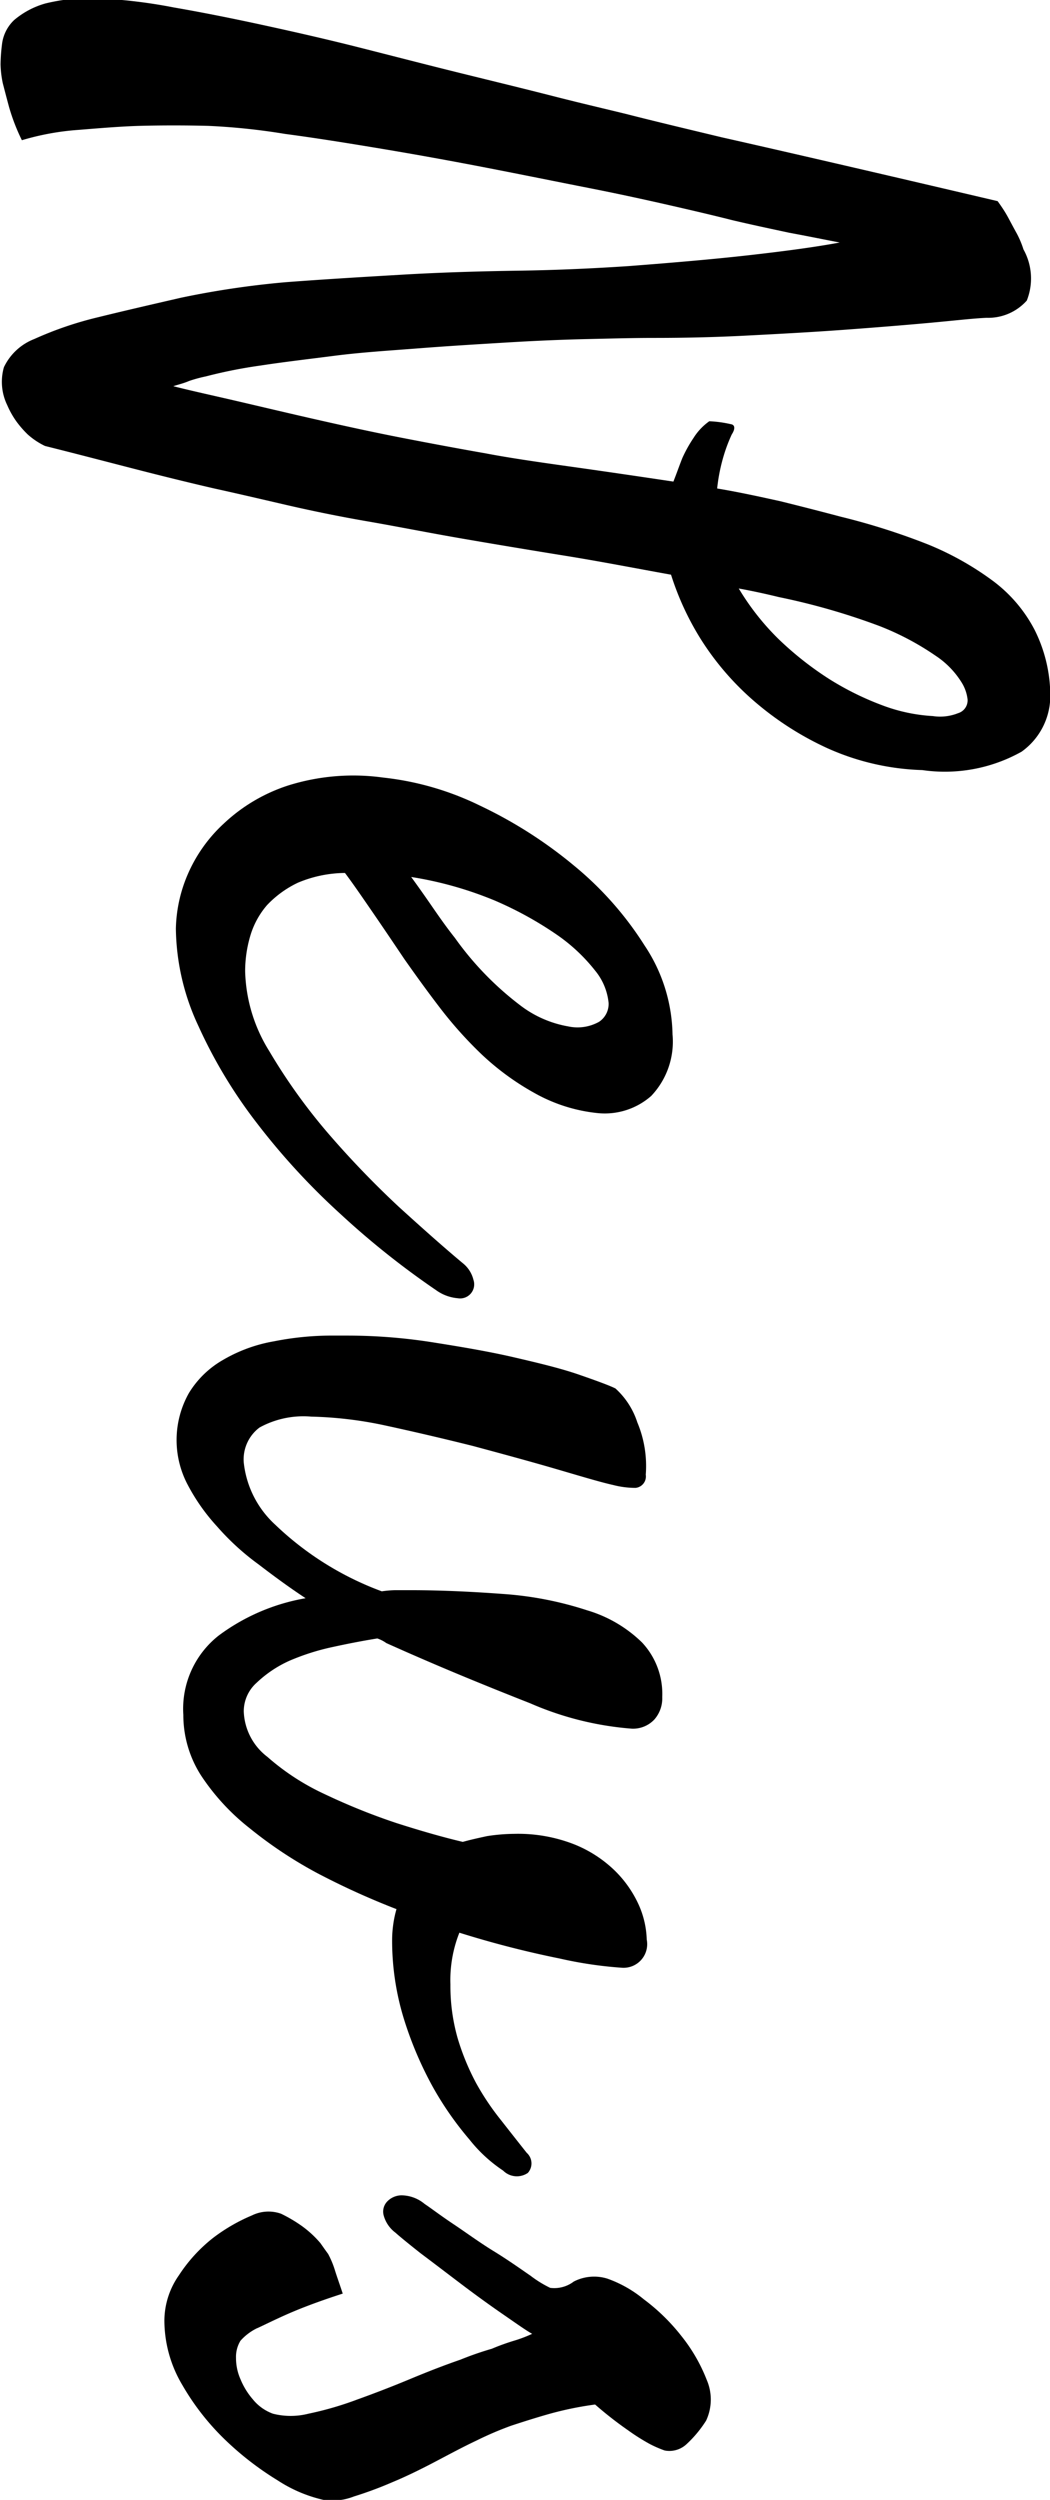 <svg xmlns="http://www.w3.org/2000/svg" width="18.281" height="43.5" viewBox="0 0 18.281 43.5">
  <defs>
    <style>
      .cls-1 {
        fill-rule: evenodd;
      }
    </style>
  </defs>
  <path id="en_news_01.svg" class="cls-1" d="M222.179,1102.43c0.325,0.06.618,0.12,0.879,0.17-0.43.08-.954,0.15-1.573,0.22s-1.318.13-2.1,0.19c-0.6.04-1.238,0.07-1.914,0.08s-1.358.03-2.041,0.07-1.355.08-2.012,0.13a15.375,15.375,0,0,0-1.826.27c-0.521.12-1,.23-1.446,0.34a6.183,6.183,0,0,0-1.113.38,0.976,0.976,0,0,0-.527.49,0.927,0.927,0,0,0,.058.66,1.518,1.518,0,0,0,.157.28,1.754,1.754,0,0,0,.2.23,1.279,1.279,0,0,0,.3.2c0.56,0.14,1.094.28,1.6,0.41s0.957,0.24,1.348.33c0.455,0.1.879,0.2,1.269,0.29s0.866,0.19,1.387.28,1.071,0.2,1.65.3,1.179,0.2,1.8.3,1.234,0.22,1.846.33a4.9,4.9,0,0,0,.517,1.12,4.834,4.834,0,0,0,.918,1.07,5.359,5.359,0,0,0,1.289.83,4.337,4.337,0,0,0,1.651.38,2.736,2.736,0,0,0,1.728-.32,1.193,1.193,0,0,0,.5-0.99,2.567,2.567,0,0,0-.273-1.13,2.5,2.5,0,0,0-.723-0.85,5.171,5.171,0,0,0-1.142-.64,11.722,11.722,0,0,0-1.514-.48q-0.508-.135-1.055-0.27c-0.364-.08-0.729-0.16-1.093-0.22a3.117,3.117,0,0,1,.117-0.58,2.8,2.8,0,0,1,.137-0.36c0.065-.1.058-0.17-0.02-0.18a2.054,2.054,0,0,0-.371-0.05,1.019,1.019,0,0,0-.274.29,2.359,2.359,0,0,0-.195.35c-0.052.13-.1,0.27-0.156,0.41q-1-.15-1.856-0.27c-0.573-.08-1.041-0.15-1.406-0.22q-0.684-.12-1.455-0.27c-0.514-.1-1.015-0.21-1.5-0.32s-0.947-.22-1.377-0.32-0.8-.18-1.113-0.26c0.091-.03.182-0.05,0.273-0.09a2.4,2.4,0,0,1,.293-0.08,8.383,8.383,0,0,1,.957-0.19c0.391-.06.821-0.11,1.289-0.17s0.961-.09,1.475-0.13,1.019-.07,1.514-0.1,0.963-.05,1.406-0.06,0.827-.02,1.152-0.02c0.5,0,1.032-.01,1.612-0.04s1.142-.06,1.689-0.1,1.042-.08,1.485-0.12,0.781-.08,1.015-0.09a0.9,0.9,0,0,0,.7-0.3,1.038,1.038,0,0,0-.058-0.89,1.607,1.607,0,0,0-.118-0.28c-0.039-.07-0.087-0.16-0.146-0.27s-0.121-.2-0.186-0.29q-3.2-.75-4.8-1.11c-0.625-.15-1.172-0.28-1.641-0.4-0.365-.09-0.8-0.19-1.308-0.32s-1.045-.26-1.612-0.4-1.146-.29-1.738-0.44-1.166-.28-1.719-0.4-1.061-.22-1.523-0.3a9.028,9.028,0,0,0-1.162-.15,3.285,3.285,0,0,0-1.075.08,1.452,1.452,0,0,0-.546.29,0.692,0.692,0,0,0-.206.39,3.028,3.028,0,0,0-.029.38,1.73,1.73,0,0,0,.039.33c0.026,0.1.062,0.24,0.108,0.41a3.464,3.464,0,0,0,.224.58,4.529,4.529,0,0,1,.987-0.18c0.371-.03.726-0.06,1.064-0.07q0.587-.015,1.191,0a11.343,11.343,0,0,1,1.338.14c0.528,0.07,1.091.16,1.69,0.26s1.207,0.21,1.826.33,1.208,0.24,1.768.35,1.057,0.22,1.494.32,0.771,0.18,1.006.24C221.521,1102.29,221.853,1102.36,222.179,1102.43Zm1.562,6.84a4.767,4.767,0,0,1,.986.52,1.507,1.507,0,0,1,.45.46,0.707,0.707,0,0,1,.107.3,0.233,0.233,0,0,1-.166.24,0.844,0.844,0,0,1-.439.05,2.956,2.956,0,0,1-.86-0.18,5.068,5.068,0,0,1-.937-0.46,5.673,5.673,0,0,1-.889-0.7,4.392,4.392,0,0,1-.693-0.88q0.331,0.06.7,0.15A11.668,11.668,0,0,1,223.741,1109.27Zm-7.334,11.7a0.245,0.245,0,0,0,.274-0.32,0.531,0.531,0,0,0-.186-0.29c-0.312-.26-0.684-0.59-1.113-0.98a16.337,16.337,0,0,1-1.24-1.29,10,10,0,0,1-1.016-1.42,2.75,2.75,0,0,1-.42-1.39,2.179,2.179,0,0,1,.088-0.61,1.438,1.438,0,0,1,.293-0.54,1.8,1.8,0,0,1,.537-0.39,2.149,2.149,0,0,1,.82-0.17c0.143,0.19.3,0.42,0.479,0.68s0.361,0.53.556,0.82c0.183,0.26.384,0.54,0.606,0.83a7.042,7.042,0,0,0,.742.83,4.556,4.556,0,0,0,.918.67,2.821,2.821,0,0,0,1.113.35,1.223,1.223,0,0,0,.918-0.3,1.373,1.373,0,0,0,.371-1.07,2.866,2.866,0,0,0-.488-1.55,5.815,5.815,0,0,0-1.23-1.39,7.741,7.741,0,0,0-1.631-1.04,5.073,5.073,0,0,0-1.69-.49,3.79,3.79,0,0,0-1.66.14,2.967,2.967,0,0,0-1.113.66,2.6,2.6,0,0,0-.635.9,2.512,2.512,0,0,0-.2.93,4.093,4.093,0,0,0,.391,1.69,8.5,8.5,0,0,0,1.025,1.7,12,12,0,0,0,1.445,1.57,14.352,14.352,0,0,0,1.67,1.33A0.752,0.752,0,0,0,216.407,1120.97Zm2.461-4.81a0.768,0.768,0,0,1-.537.08,1.913,1.913,0,0,1-.84-0.37,5.4,5.4,0,0,1-1.133-1.17c-0.143-.18-0.276-0.37-0.4-0.55s-0.244-.35-0.361-0.51a6.372,6.372,0,0,1,1.455.41,6.237,6.237,0,0,1,1.074.59,3.053,3.053,0,0,1,.674.63,1.048,1.048,0,0,1,.234.56A0.373,0.373,0,0,1,218.868,1116.16Zm-3.584,15.71a1.964,1.964,0,0,0-.019.26,4.615,4.615,0,0,0,.205,1.38,6.34,6.34,0,0,0,.507,1.19,5.638,5.638,0,0,0,.635.91,2.535,2.535,0,0,0,.586.54,0.338,0.338,0,0,0,.43.04,0.247,0.247,0,0,0-.02-0.35q-0.214-.27-0.449-0.57a4.522,4.522,0,0,1-.43-0.64,4.184,4.184,0,0,1-.322-0.78,3.312,3.312,0,0,1-.127-0.94,2.236,2.236,0,0,1,.156-0.9,17.207,17.207,0,0,0,1.749.45,7.033,7.033,0,0,0,1.083.16,0.411,0.411,0,0,0,.43-0.49,1.589,1.589,0,0,0-.137-0.6,1.976,1.976,0,0,0-.419-0.6,2.172,2.172,0,0,0-.713-0.46,2.68,2.68,0,0,0-1.036-.18,3.228,3.228,0,0,0-.478.04c-0.137.03-.277,0.06-0.42,0.1q-0.508-.12-1.162-0.33a10.981,10.981,0,0,1-1.24-.5,4.124,4.124,0,0,1-1-.65,1.039,1.039,0,0,1-.411-0.79,0.666,0.666,0,0,1,.225-0.5,2.045,2.045,0,0,1,.566-0.38,4.017,4.017,0,0,1,.752-0.24c0.274-.06.534-0.11,0.782-0.15a0.578,0.578,0,0,1,.156.08c0.911,0.41,1.748.75,2.51,1.05a5.459,5.459,0,0,0,1.767.44,0.509,0.509,0,0,0,.391-0.16,0.557,0.557,0,0,0,.137-0.39,1.309,1.309,0,0,0-.352-0.95,2.3,2.3,0,0,0-.957-0.56,6.029,6.029,0,0,0-1.406-.28c-0.534-.04-1.094-0.07-1.68-0.07h-0.254a1.847,1.847,0,0,0-.234.02,5.367,5.367,0,0,1-1.856-1.16,1.713,1.713,0,0,1-.547-1.08,0.693,0.693,0,0,1,.274-0.61,1.588,1.588,0,0,1,.9-0.19,6.8,6.8,0,0,1,1.27.15q0.762,0.165,1.543.36c0.52,0.14,1,.27,1.445.4s0.775,0.23,1,.28a1.549,1.549,0,0,0,.391.05,0.2,0.2,0,0,0,.176-0.23,1.96,1.96,0,0,0-.147-0.91,1.359,1.359,0,0,0-.381-0.59c-0.1-.05-0.316-0.13-0.634-0.24s-0.694-.2-1.124-0.3-0.9-.18-1.406-0.26a9.538,9.538,0,0,0-1.484-.12h-0.235a5.161,5.161,0,0,0-1.064.1,2.64,2.64,0,0,0-.879.32,1.659,1.659,0,0,0-.6.58,1.664,1.664,0,0,0-.019,1.6,3.414,3.414,0,0,0,.508.72,4.359,4.359,0,0,0,.722.66c0.274,0.21.547,0.41,0.821,0.59a3.545,3.545,0,0,0-1.514.65,1.621,1.621,0,0,0-.615,1.38,1.945,1.945,0,0,0,.312,1.06,3.885,3.885,0,0,0,.84.91,7.426,7.426,0,0,0,1.192.79,13.259,13.259,0,0,0,1.367.62A1.864,1.864,0,0,0,215.284,1131.87Zm-2.363,7.02c0.13-.06.309-0.15,0.537-0.25s0.543-.22.947-0.35c-0.052-.16-0.1-0.29-0.137-0.41a1.575,1.575,0,0,0-.117-0.28c-0.052-.07-0.1-0.14-0.136-0.19a1.82,1.82,0,0,0-.313-0.29,2.5,2.5,0,0,0-.371-0.22,0.655,0.655,0,0,0-.508.03,3.081,3.081,0,0,0-.674.39,2.691,2.691,0,0,0-.595.65,1.381,1.381,0,0,0-.254.79,2.2,2.2,0,0,0,.312,1.12,4.315,4.315,0,0,0,.752.96,5.3,5.3,0,0,0,.908.7,2.453,2.453,0,0,0,.8.34,1.03,1.03,0,0,0,.528-0.06,6.6,6.6,0,0,0,.673-0.25c0.241-.1.485-0.22,0.733-0.35s0.488-.26.722-0.37a5.9,5.9,0,0,1,.606-0.26c0.182-.06.4-0.13,0.644-0.2a5.868,5.868,0,0,1,.821-0.17,6.467,6.467,0,0,0,.576.45,3.548,3.548,0,0,0,.381.24,2.024,2.024,0,0,0,.254.11,0.437,0.437,0,0,0,.381-0.11,2.041,2.041,0,0,0,.341-0.41,0.865,0.865,0,0,0,.01-0.71,2.9,2.9,0,0,0-.439-0.76,3.444,3.444,0,0,0-.655-0.64,2.1,2.1,0,0,0-.634-0.36,0.776,0.776,0,0,0-.586.05,0.56,0.56,0,0,1-.411.11,1.948,1.948,0,0,1-.341-0.21c-0.189-.13-0.4-0.28-0.645-0.43s-0.475-.32-0.7-0.47-0.394-.28-0.5-0.35a0.637,0.637,0,0,0-.4-0.15,0.348,0.348,0,0,0-.254.11,0.254,0.254,0,0,0-.059.24,0.558,0.558,0,0,0,.205.3q0.117,0.105.44,0.36c0.214,0.16.449,0.34,0.7,0.53s0.5,0.37.732,0.53,0.4,0.28.508,0.34a2.416,2.416,0,0,1-.283.11,3.944,3.944,0,0,0-.42.15,5.544,5.544,0,0,0-.547.19q-0.391.135-.859,0.33t-0.928.36a5.742,5.742,0,0,1-.859.25,1.255,1.255,0,0,1-.616,0,0.8,0.8,0,0,1-.351-0.25,1.271,1.271,0,0,1-.215-0.35,0.91,0.91,0,0,1-.078-0.37,0.54,0.54,0,0,1,.078-0.3,0.931,0.931,0,0,1,.293-0.22h0Z" transform="translate(-208.438 -1098.38)"/>
</svg>
